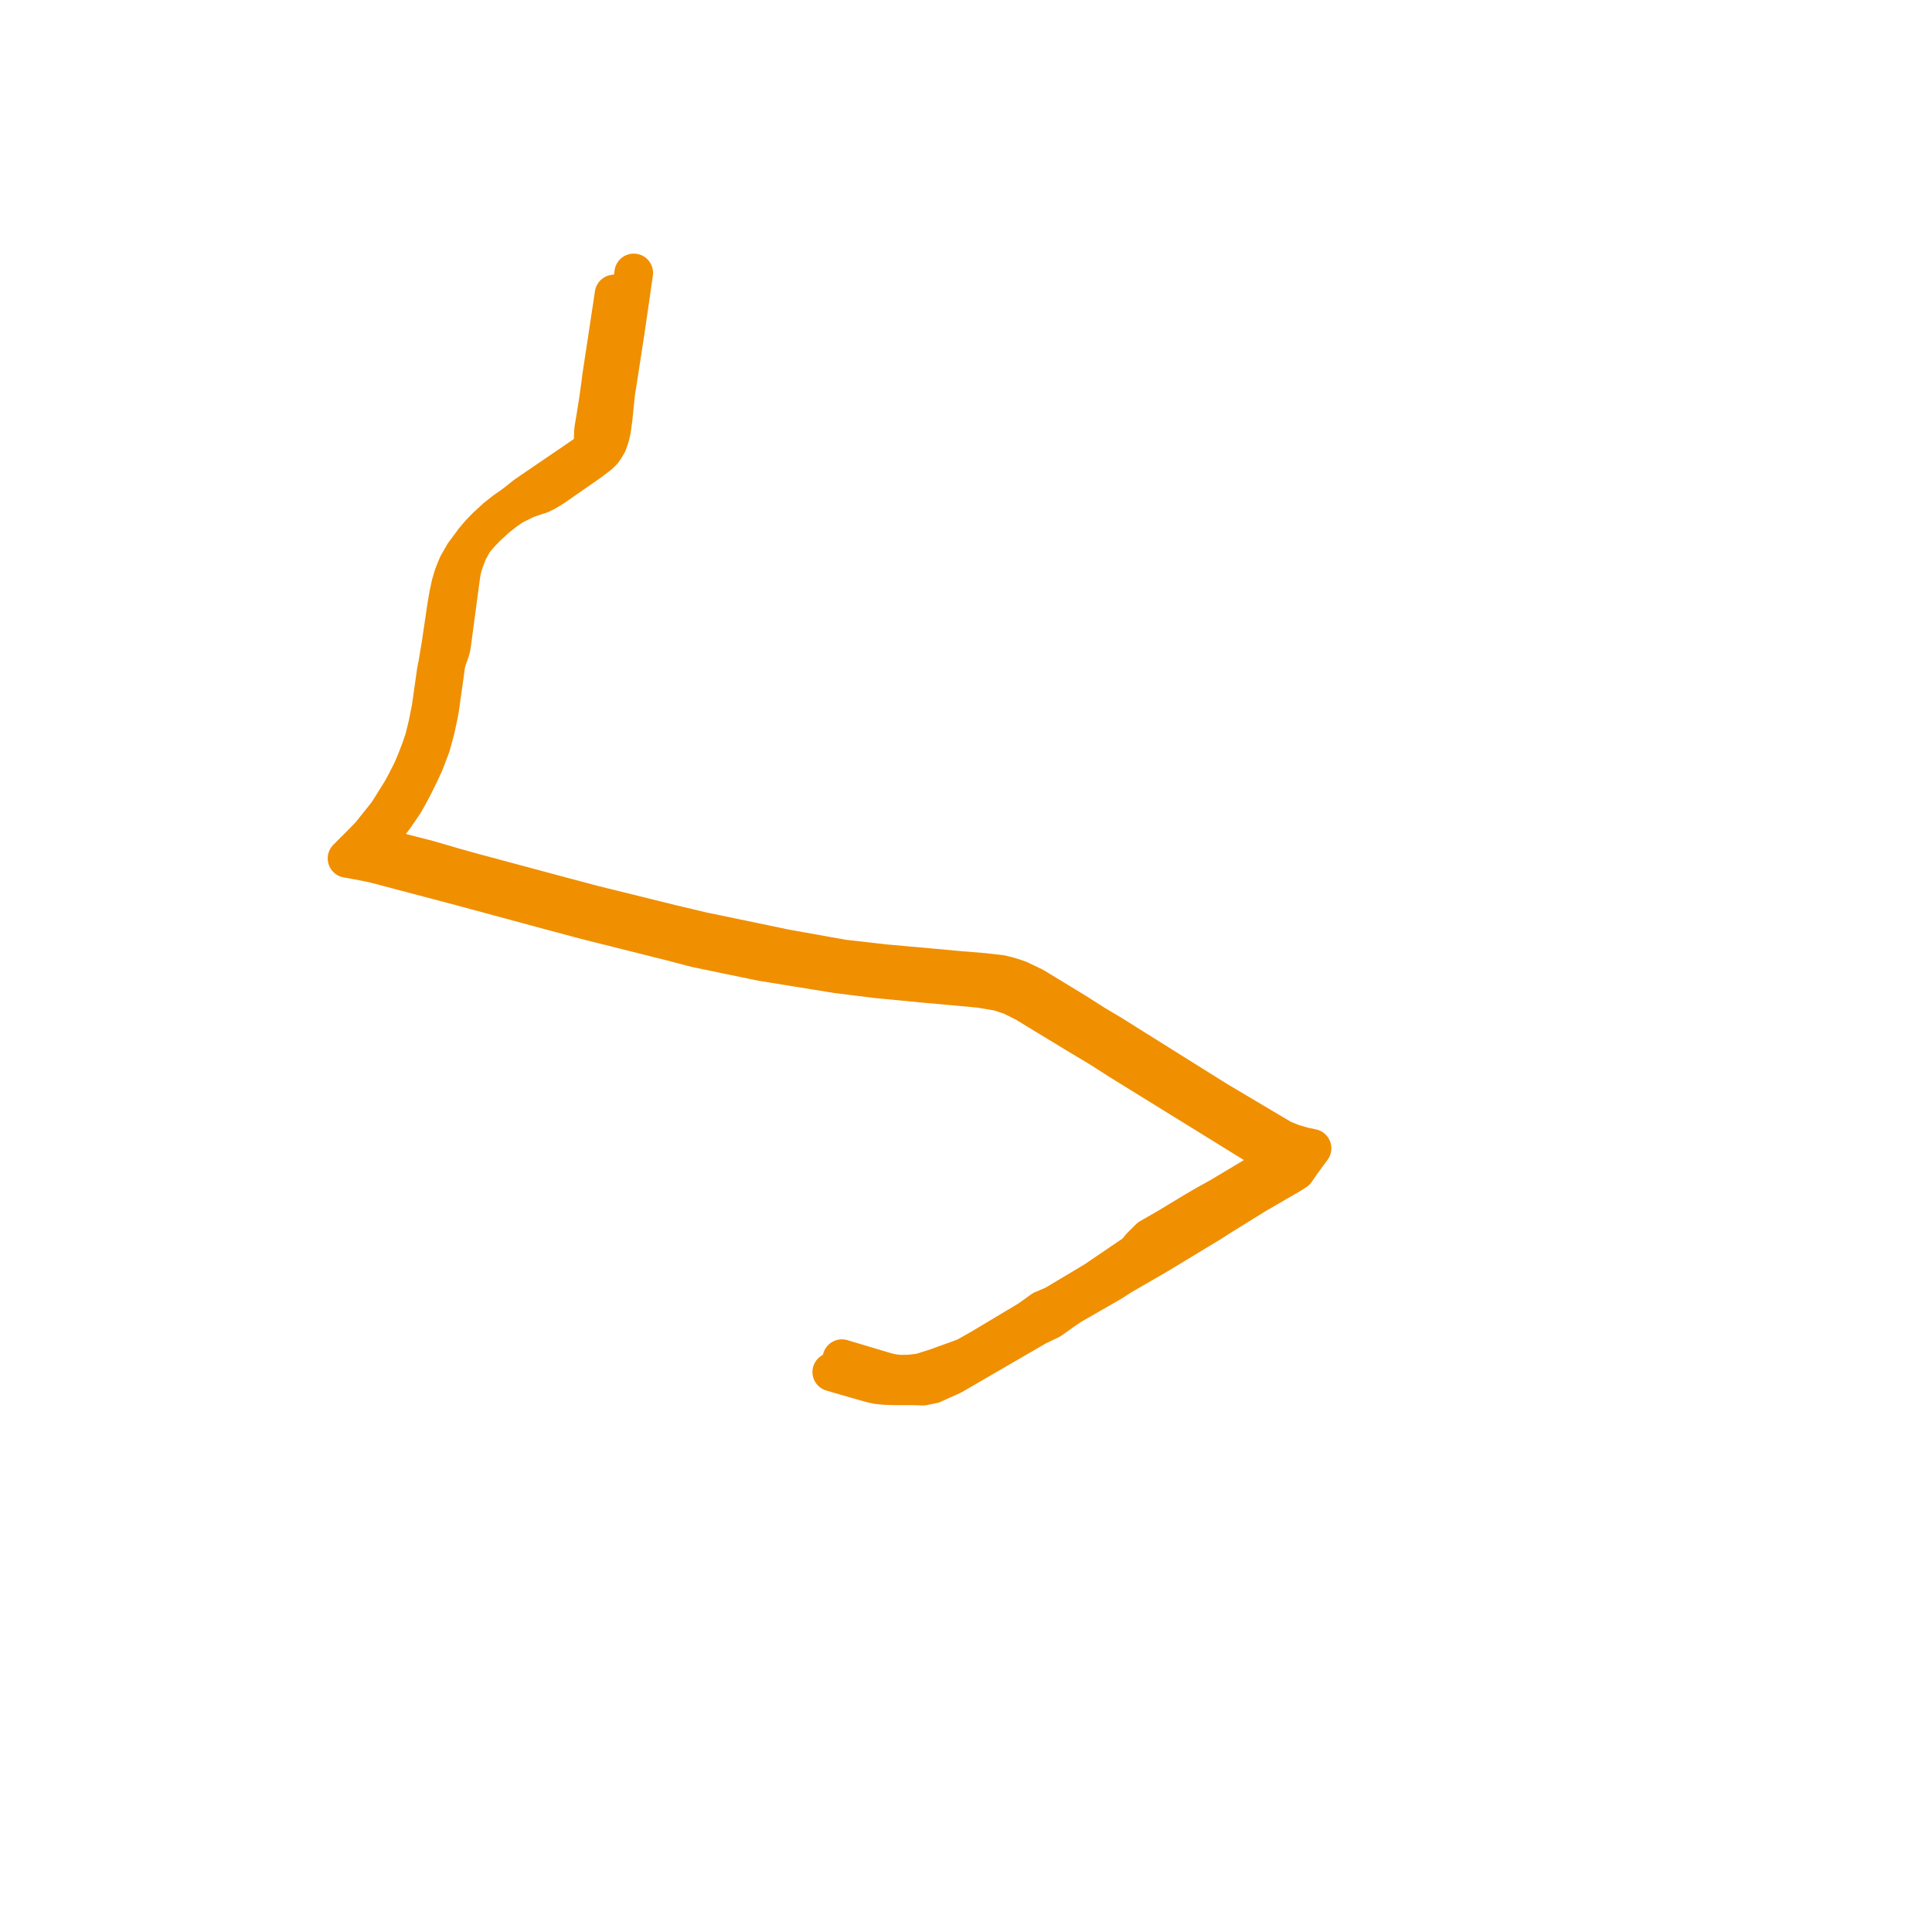     
<svg width="141.58" height="141.58" version="1.1"
     xmlns="http://www.w3.org/2000/svg">

  <title>Plan de ligne</title>
  <desc>Du 2024-06-24 au 2024-07-12</desc>

<path d='M 45 21.544 L 44.796 22.908 L 44.604 24.175 L 44.076 27.648 L 44.06 27.814 L 44.045 27.932 L 44.001 28.26 L 43.867 29.217 L 43.755 29.934 L 43.676 30.437 L 43.659 30.544 L 43.629 30.719 L 43.519 31.371 L 43.509 31.465 L 43.491 31.651 L 43.482 31.911 L 43.469 32.297 L 43.401 32.689 L 43.187 33.012 L 42.963 33.266 L 42.789 33.385 L 39.576 35.576 L 39.038 35.943 L 38.509 36.305 L 37.544 37.074 L 37.043 37.42 L 36.395 37.927 L 35.674 38.588 L 35.16 39.117 L 34.736 39.62 L 34.342 40.138 L 34.005 40.591 L 33.786 40.976 L 33.534 41.414 L 33.417 41.695 L 33.228 42.174 L 33.032 42.832 L 32.849 43.703 L 32.723 44.452 L 32.301 47.305 L 32.191 47.946 L 32.121 48.387 L 32.053 48.764 L 31.969 49.184 L 31.667 51.322 L 31.591 51.857 L 31.344 53.104 L 31.086 54.159 L 30.826 54.925 L 30.499 55.767 L 30.217 56.438 L 29.774 57.318 L 29.436 57.94 L 28.418 59.574 L 28.072 60.008 L 27.189 61.114 L 27.039 61.281 L 26.486 61.852 L 25.431 62.905 L 25.825 62.974 L 26.176 63.036 L 27.12 63.223 L 27.411 63.284 L 33.675 64.935 L 34.332 65.113 L 37.726 66.031 L 37.933 66.087 L 39.963 66.636 L 41.563 67.065 L 42.924 67.429 L 48.504 68.83 L 48.795 68.899 L 49.863 69.177 L 51.022 69.481 L 53.785 70.053 L 55.843 70.478 L 61.335 71.366 L 64.23 71.727 L 68.039 72.092 L 69.148 72.188 L 71.814 72.436 L 73.204 72.671 L 74.108 72.971 L 75.136 73.481 L 75.411 73.65 L 75.858 73.926 L 79.299 76.014 L 79.586 76.179 L 80.732 76.872 L 81.959 77.663 L 88.741 81.854 L 90.394 82.876 L 92.455 84.149 L 92.711 84.294 L 92.967 84.439 L 93.356 84.639 L 93.841 84.841 L 93.576 85.122 L 93.418 85.248 L 93.113 85.49 L 92.837 85.658 L 91.803 86.276 L 89.404 87.71 L 89.172 87.839 L 88.423 88.253 L 87.849 88.587 L 87.587 88.74 L 85.54 89.977 L 85.121 90.217 L 84.244 90.72 L 83.994 90.969 L 83.603 91.357 L 83.23 91.816 L 81.703 92.853 L 81.003 93.329 L 80.221 93.86 L 77.246 95.637 L 76.402 95.995 L 75.393 96.717 L 74.439 97.288 L 71.983 98.757 L 70.773 99.445 L 70.249 99.64 L 68.722 100.191 L 68.547 100.253 L 67.46 100.596 L 66.638 100.696 L 65.862 100.701 L 65.416 100.642 L 64.981 100.548 L 64.322 100.351 L 63.81 100.198 L 61.695 99.565' fill='transparent' stroke='#f08f00' stroke-linecap='round' stroke-linejoin='round' stroke-width='2.832'/><path d='M 60.954 100.543 L 61.949 100.834 L 63.392 101.247 L 63.841 101.372 L 64.289 101.475 L 64.847 101.53 L 65.358 101.547 L 65.71 101.557 L 66.971 101.555 L 67.629 101.58 L 68.351 101.435 L 69.013 101.136 L 69.172 101.065 L 69.763 100.801 L 71.983 99.513 L 75.974 97.196 L 76.978 96.714 L 77.813 96.118 L 78.482 95.663 L 81.472 93.944 L 82.202 93.472 L 83.52 92.712 L 84.375 92.219 L 84.789 91.979 L 88.337 89.832 L 88.695 89.617 L 89.265 89.246 L 91.516 87.851 L 92.027 87.534 L 94.503 86.097 L 94.762 85.937 L 94.952 85.818 L 95.357 85.228 L 95.816 84.603 L 96.149 84.15 L 95.644 84.042 L 95.412 83.987 L 94.725 83.785 L 93.963 83.48 L 93.851 83.413 L 89.164 80.629 L 87.328 79.48 L 82.604 76.522 L 82.352 76.363 L 81.383 75.756 L 80.233 75.075 L 78.927 74.242 L 77.349 73.278 L 75.755 72.31 L 74.649 71.781 L 74.021 71.574 L 73.365 71.404 L 72.034 71.253 L 70.437 71.124 L 68.587 70.954 L 64.796 70.614 L 61.784 70.271 L 57.564 69.517 L 56.293 69.251 L 51.739 68.306 L 51.423 68.24 L 50.334 67.978 L 49.226 67.718 L 47.592 67.314 L 44.121 66.456 L 43.436 66.287 L 39.823 65.323 L 39.659 65.279 L 39.523 65.242 L 34.49 63.89 L 33.225 63.536 L 31.442 63.013 L 28.892 62.357 L 28.782 62.335 L 28.587 62.295 L 27.453 62.061 L 27.167 62.008 L 27.626 61.549 L 27.797 61.347 L 27.961 61.129 L 28.929 59.846 L 29.591 58.875 L 29.902 58.338 L 30.07 58.023 L 30.324 57.543 L 30.777 56.623 L 31.095 55.931 L 31.272 55.48 L 31.59 54.633 L 31.907 53.469 L 32.158 52.298 L 32.224 51.92 L 32.601 49.248 L 32.654 48.812 L 32.736 48.444 L 32.798 48.229 L 32.868 48.051 L 32.994 47.699 L 33.077 47.379 L 33.159 46.773 L 33.753 42.329 L 33.81 41.944 L 33.854 41.746 L 33.918 41.473 L 34.032 41.126 L 34.29 40.437 L 34.736 39.62 L 35.16 39.117 L 35.674 38.588 L 36.395 37.927 L 37.043 37.42 L 37.544 37.074 L 38.571 36.573 L 39.163 36.368 L 39.611 36.226 L 39.994 36.036 L 40.541 35.705 L 42.56 34.3 L 42.951 34.028 L 43.219 33.841 L 43.863 33.351 L 44.155 33.075 L 44.314 32.855 L 44.532 32.488 L 44.709 31.971 L 44.814 31.512 L 44.909 30.834 L 44.928 30.695 L 45.127 28.742 L 45.237 28.071 L 45.253 27.972 L 45.633 25.505 L 45.836 24.186 L 46.005 23.03 L 46.441 20' fill='transparent' stroke='#f08f00' stroke-linecap='round' stroke-linejoin='round' stroke-width='2.832'/>
</svg>
